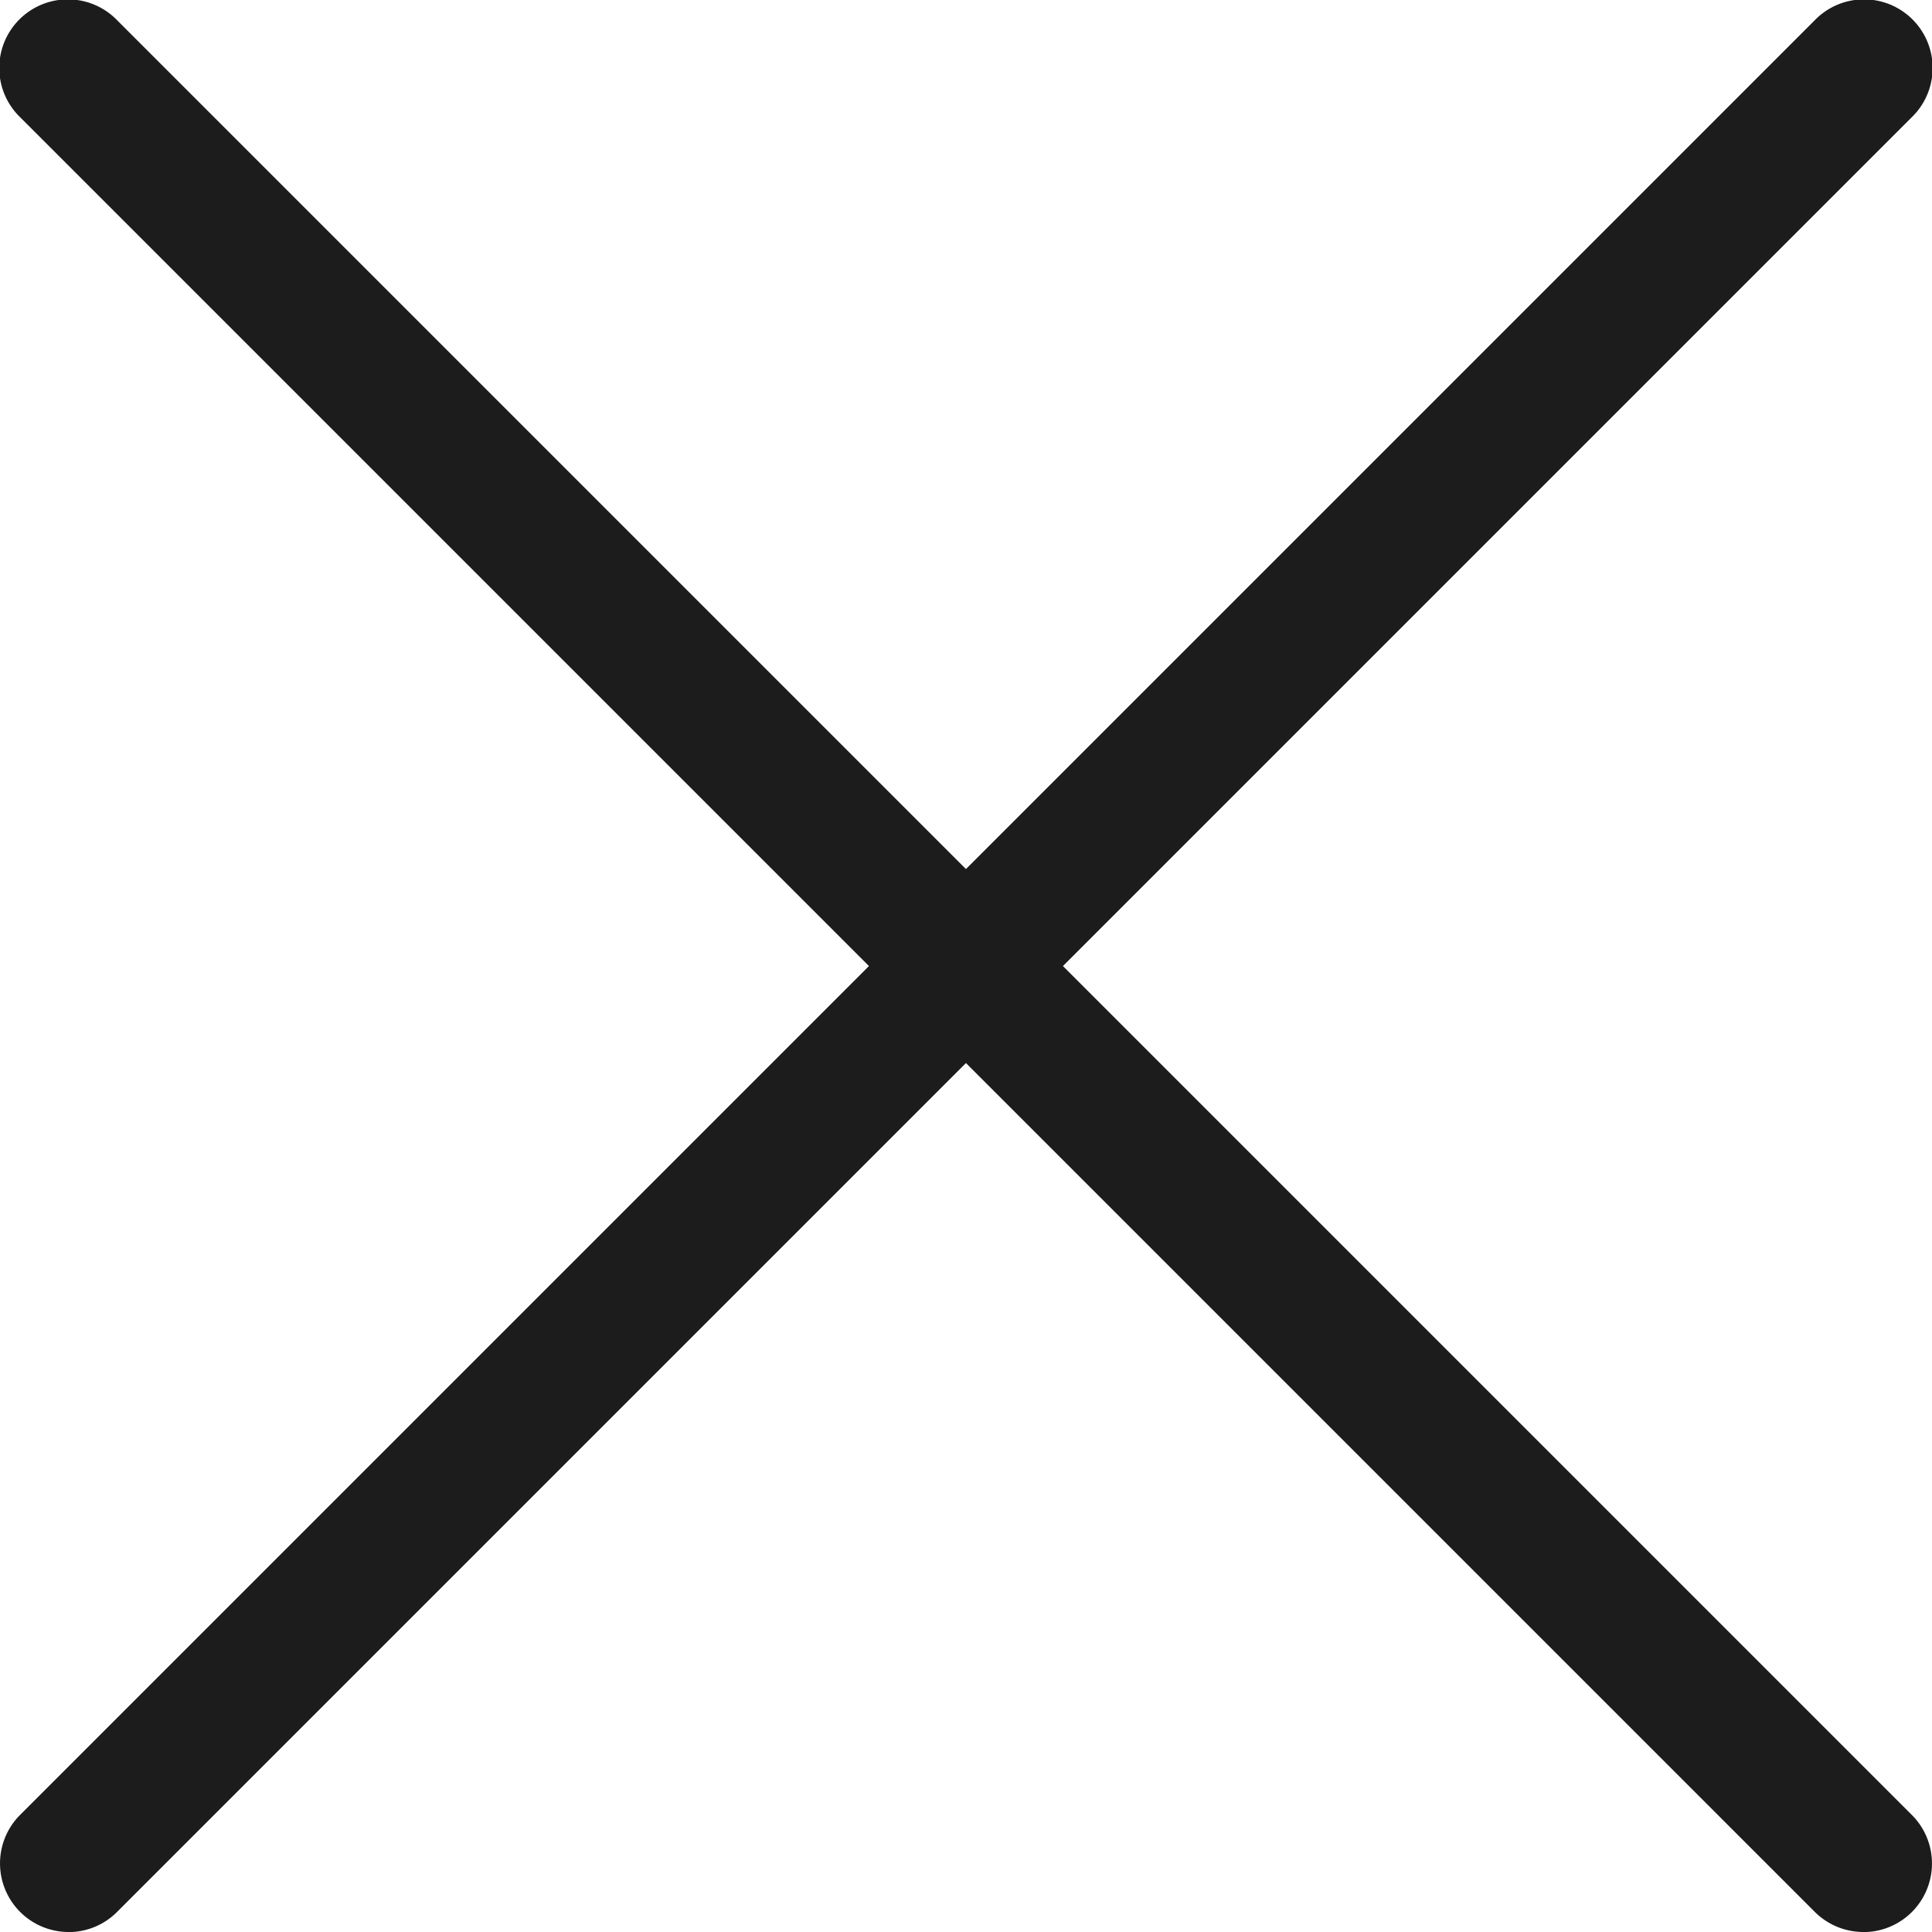 <svg xmlns="http://www.w3.org/2000/svg" width="18.304" height="18.304" viewBox="0 0 18.304 18.304">
  <g id="Group_136" data-name="Group 136" transform="translate(-8353 1966.781)">
    <path id="Path_45" data-name="Path 45" d="M5.609,23.263a.65.65,0,0,1-.46-1.109l17-17a.65.65,0,1,1,.919.919l-17,17a.65.65,0,0,1-.46.191Z" transform="translate(8348.041 -1971.74)" fill="#1c1c1c"/>
    <path id="Path_46" data-name="Path 46" d="M22.613,23.263a.653.653,0,0,1-.46-.19l-17-17a.65.65,0,1,1,.919-.919l17,17a.65.65,0,0,1-.459,1.11Z" transform="translate(8348.041 -1971.74)" fill="#1c1c1c"/>
  </g>
</svg>
